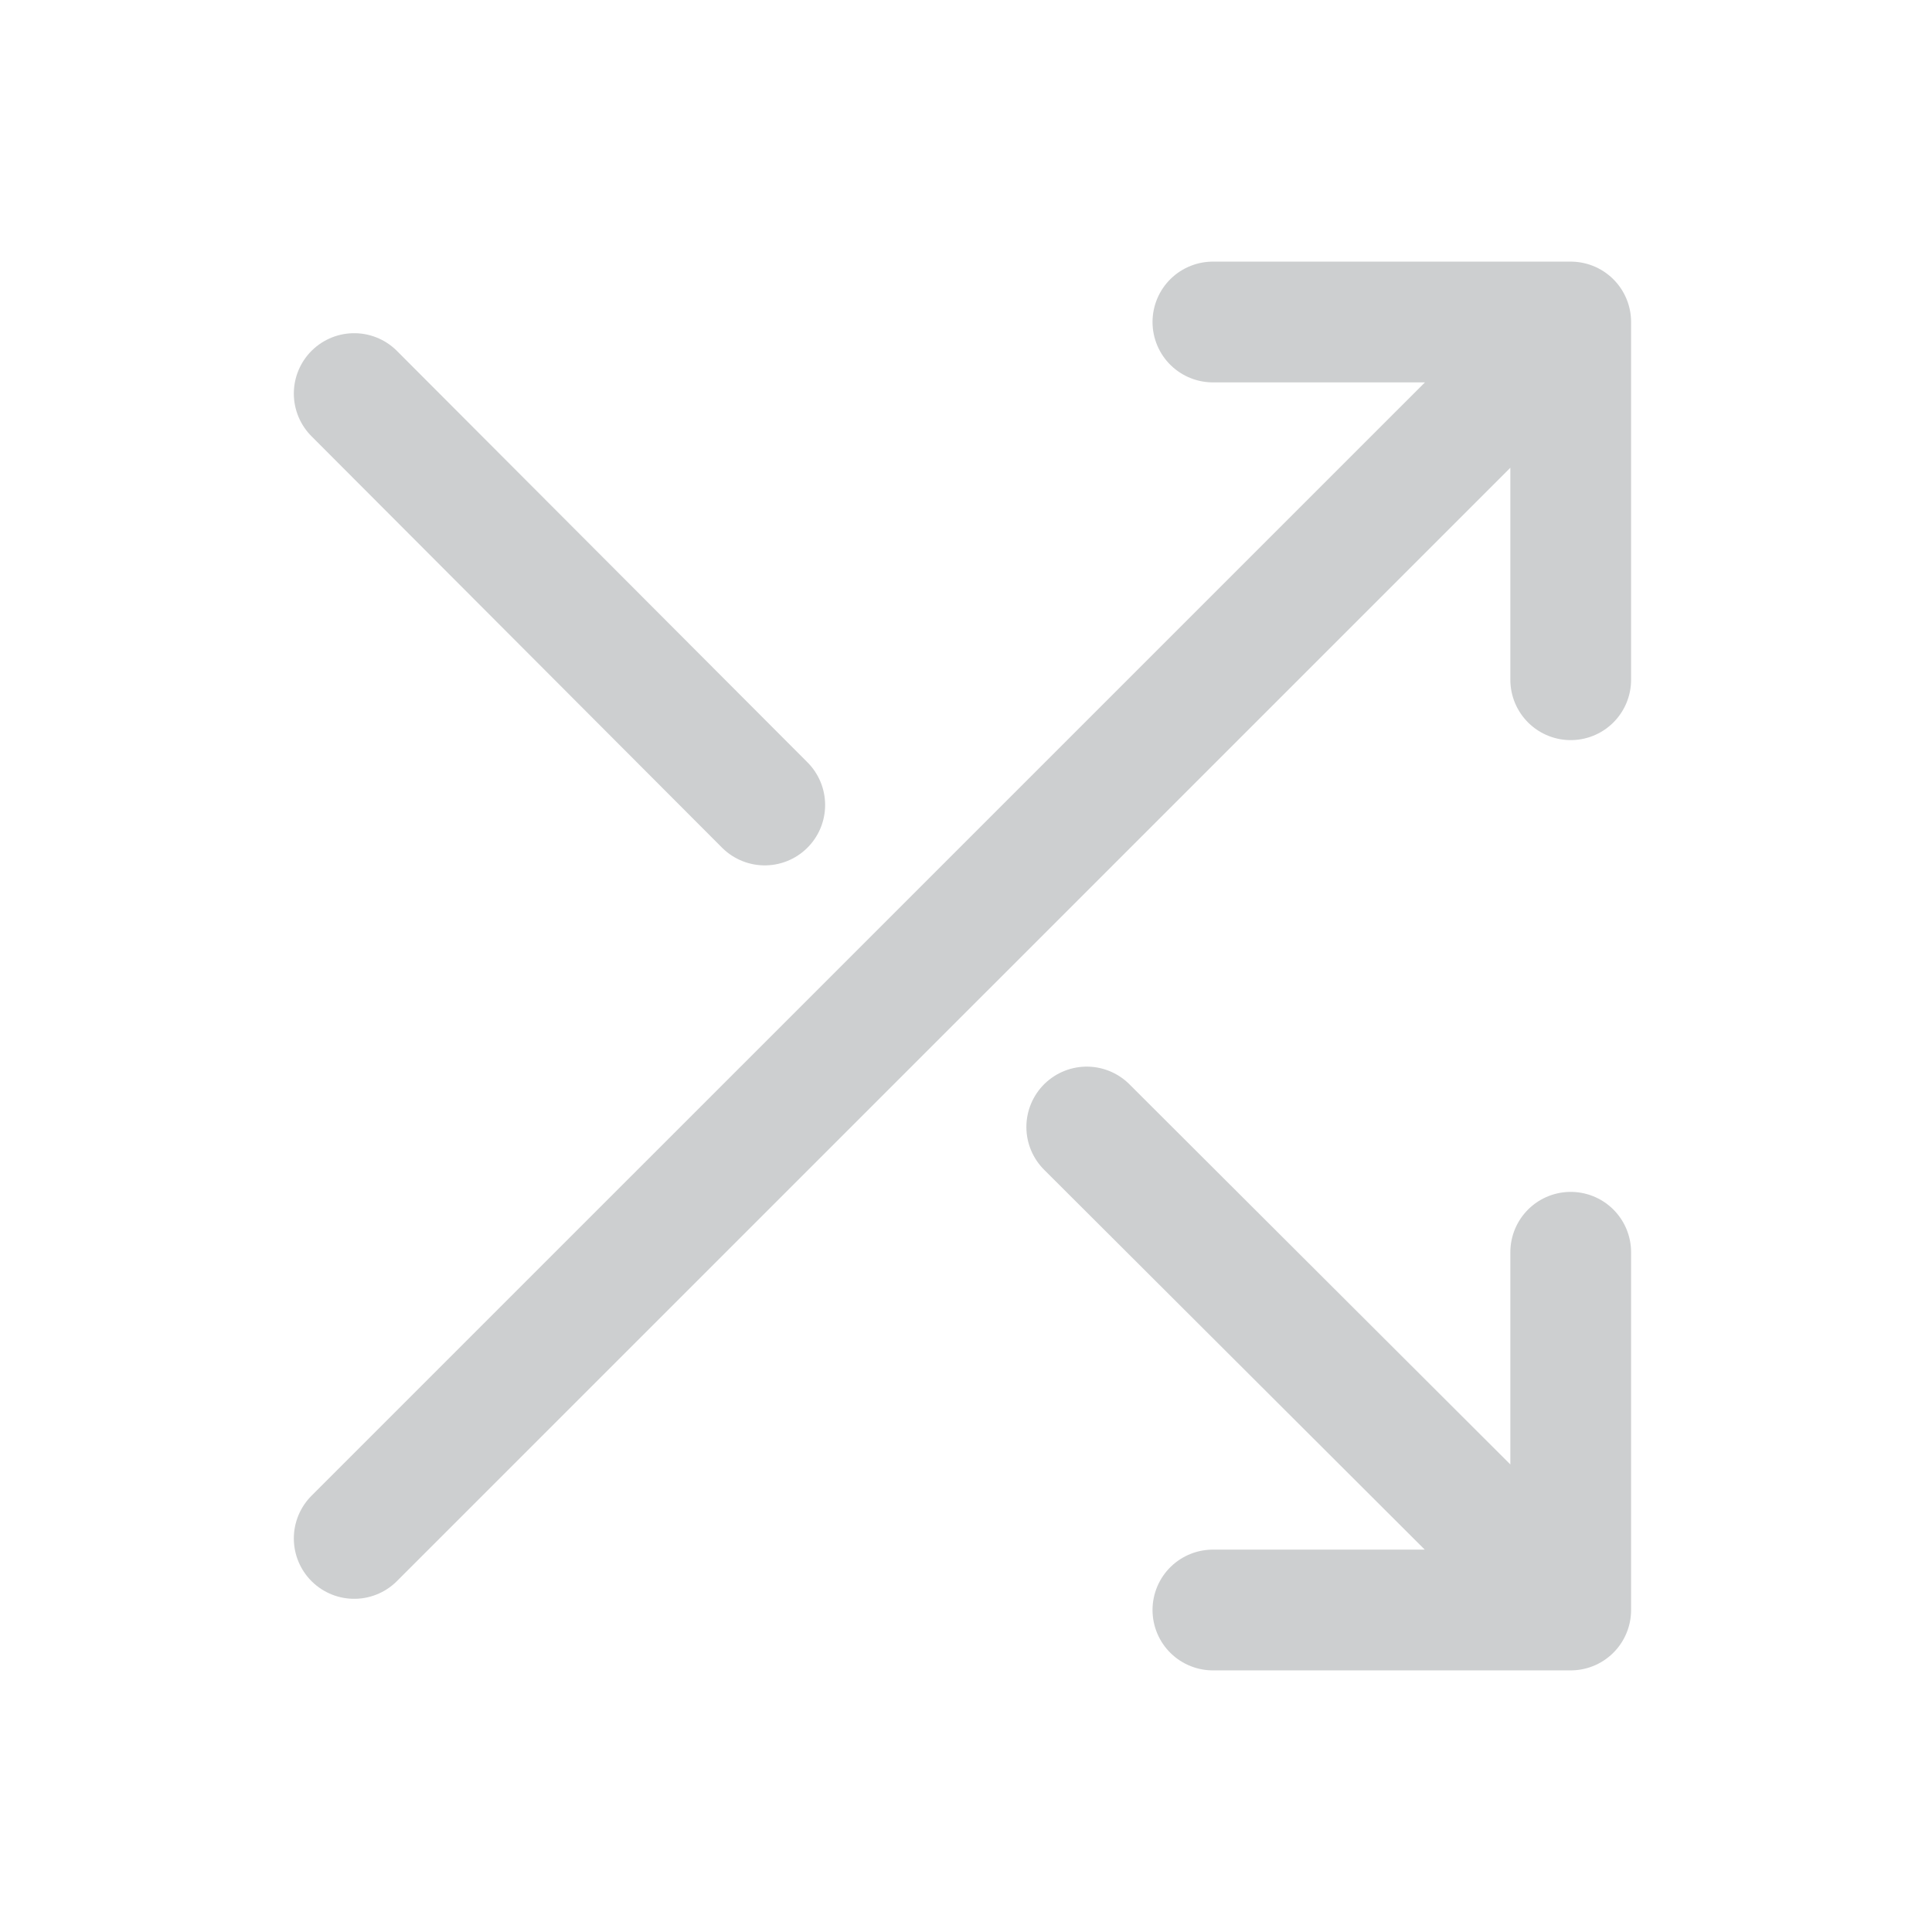 <svg width="24" height="24" viewBox="0 0 24 24" fill="none" xmlns="http://www.w3.org/2000/svg">
<path d="M15.067 4H19.512M19.512 4V8.444M19.512 4L4.4 19.111M19.512 15.556V20M19.512 20H15.067M19.512 20L13.5 14M4.4 4.889L9.5 10" stroke="#CDCFD0" stroke-width="1.5" stroke-linecap="round" stroke-linejoin="round"/>
</svg>

